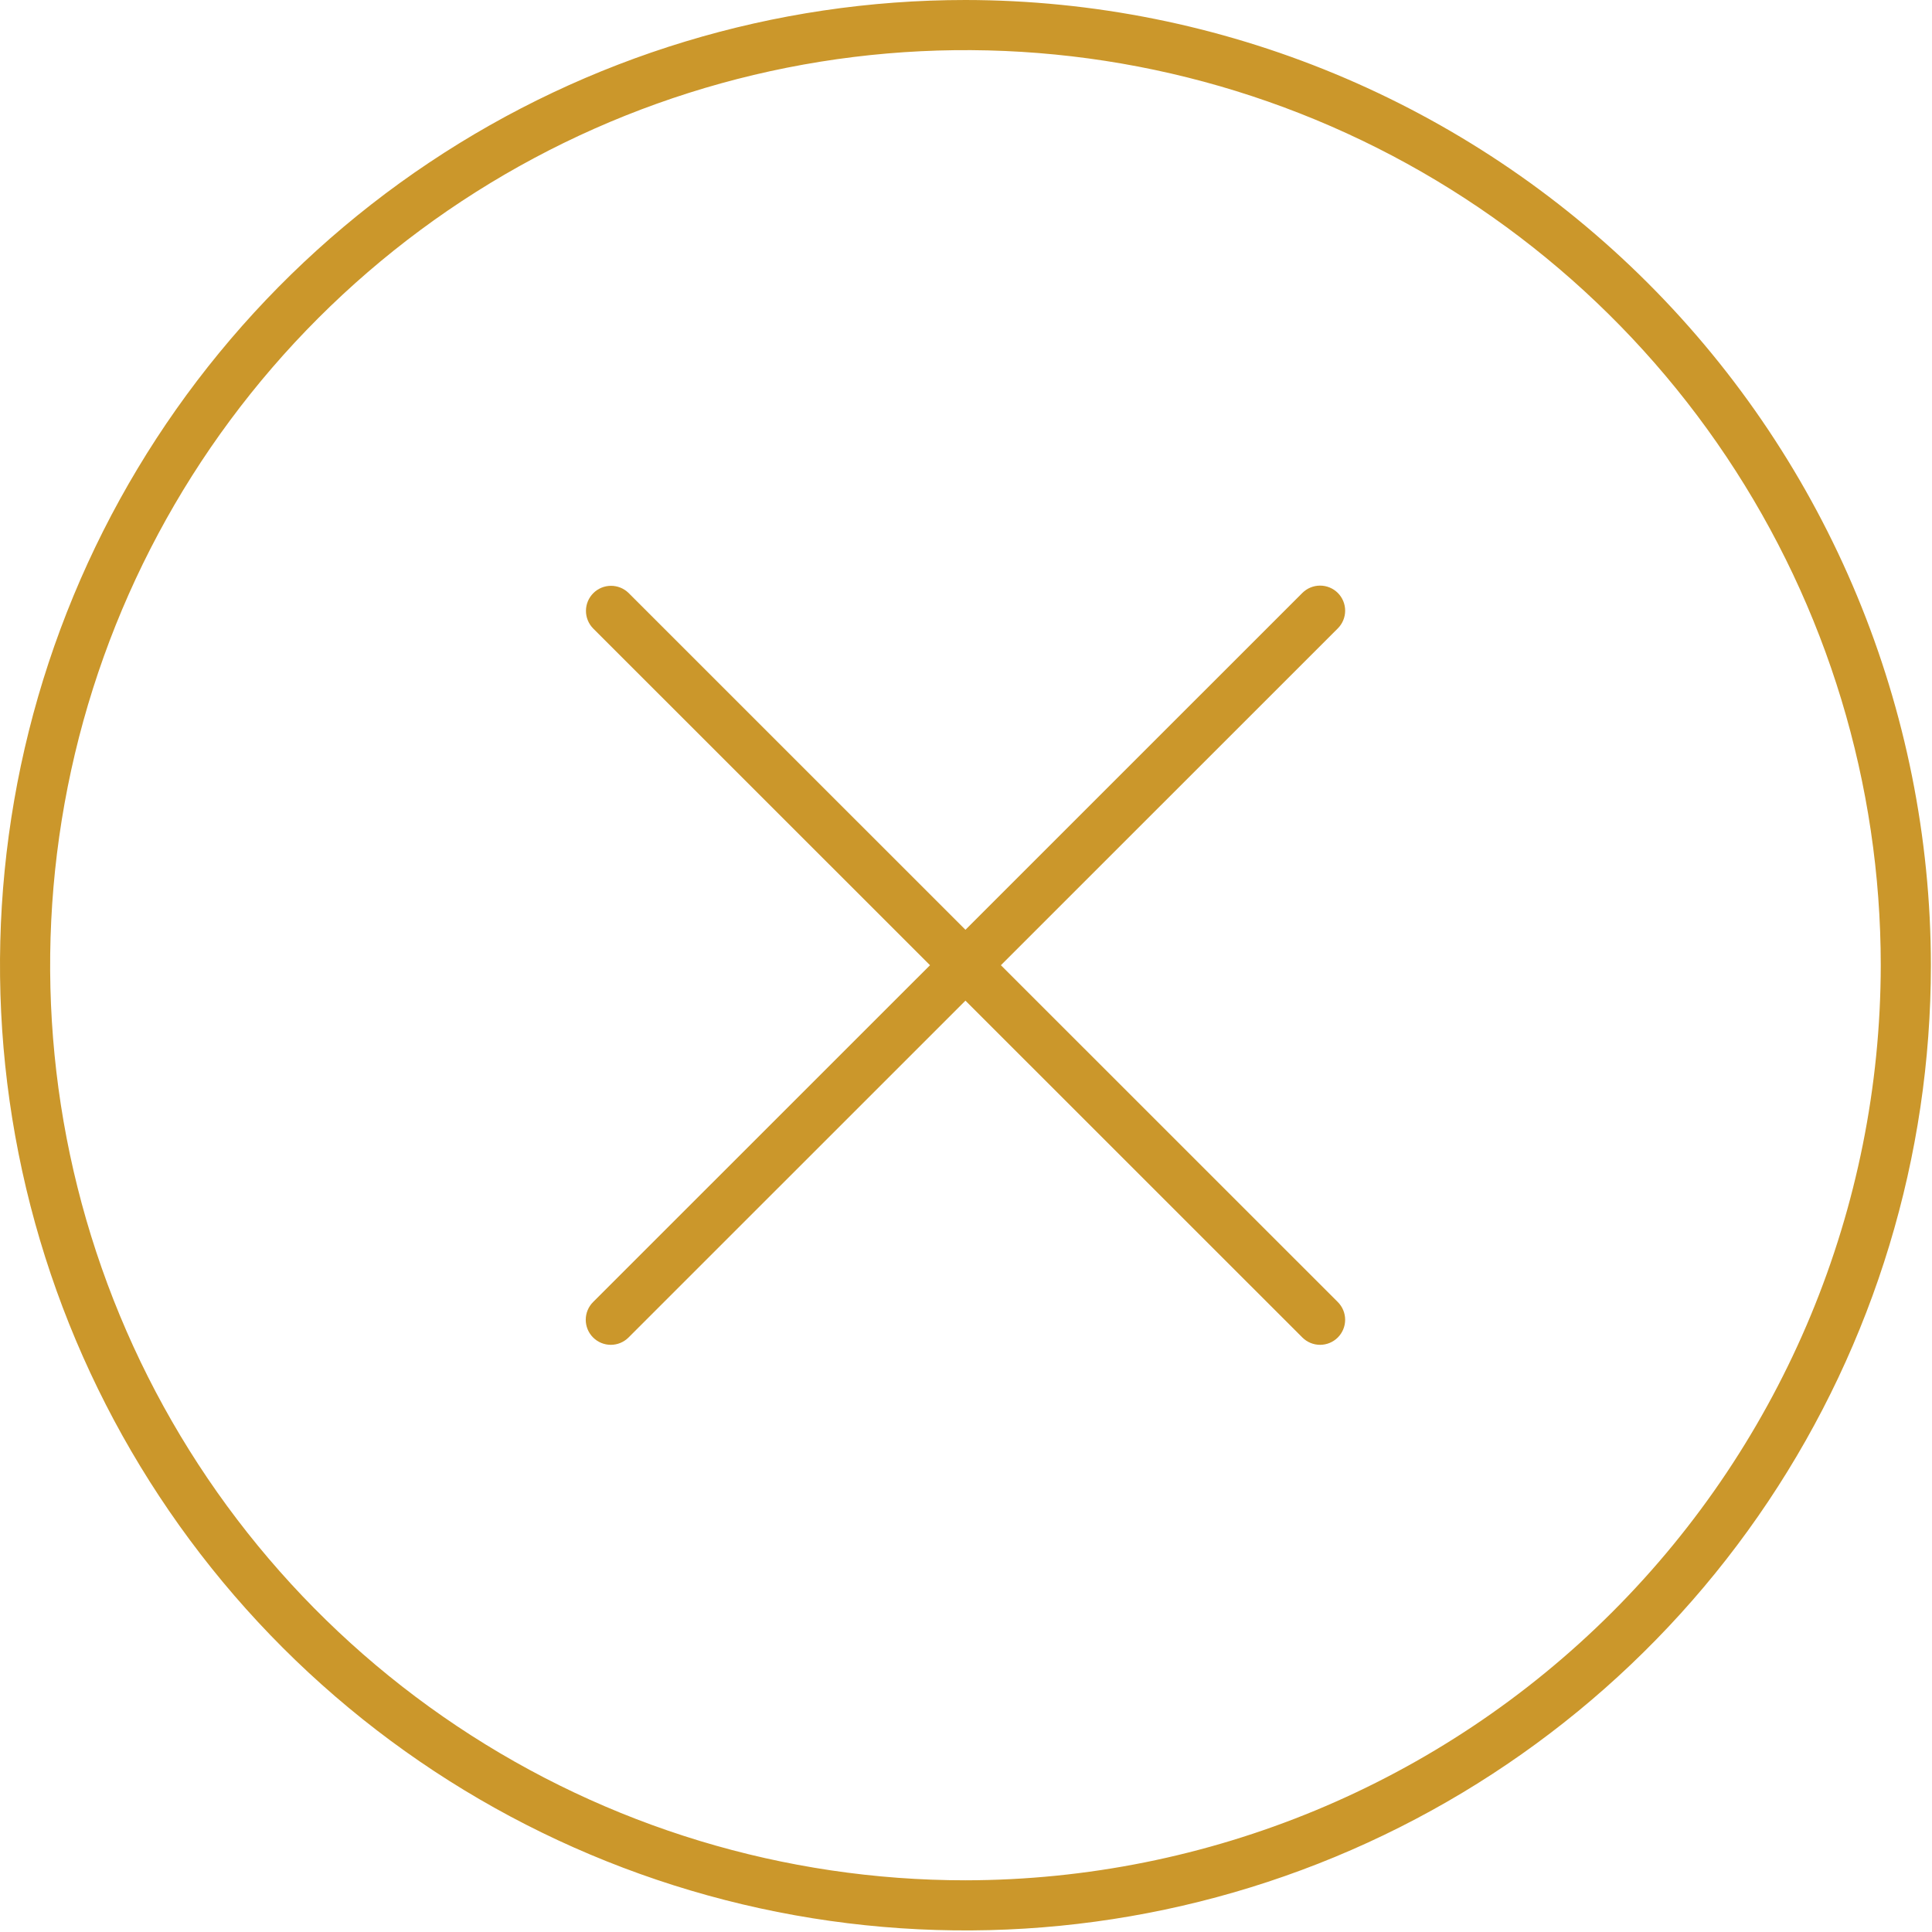 <svg width="788" height="788" viewBox="0 0 788 788" fill="none" xmlns="http://www.w3.org/2000/svg">
<path d="M545.648 241.836C543.728 239.924 541.129 238.852 538.419 238.852C535.71 238.852 533.111 239.924 531.19 241.836L393.775 379.226L256.36 241.836C254.433 239.959 251.843 238.917 249.152 238.935C246.462 238.954 243.887 240.031 241.985 241.935C240.084 243.838 239.009 246.413 238.993 249.104C238.978 251.794 240.023 254.381 241.903 256.306L379.318 393.68L241.903 531.062C239.985 532.979 238.908 535.578 238.908 538.289C238.908 541 239.985 543.599 241.903 545.516C243.82 547.433 246.42 548.51 249.131 548.51C251.843 548.51 254.443 547.433 256.36 545.516L393.775 408.134L531.19 545.516C533.108 547.433 535.708 548.51 538.419 548.51C541.131 548.51 543.731 547.433 545.648 545.516C547.565 543.599 548.642 541 548.642 538.289C548.642 535.578 547.565 532.979 545.648 531.062L408.233 393.68L545.648 256.306C547.567 254.387 548.645 251.784 548.645 249.071C548.645 246.357 547.567 243.755 545.648 241.836Z" fill="#CB972B"/>
<path d="M393.775 0C315.894 0 239.761 23.089 175.006 66.347C110.25 109.605 59.778 171.09 29.974 243.025C0.171 314.961 -7.627 394.117 7.566 470.483C22.76 546.85 60.264 616.997 115.334 672.054C170.405 727.111 240.569 764.605 316.954 779.796C393.338 794.986 472.513 787.19 544.466 757.393C616.419 727.596 677.919 677.137 721.187 612.397C764.456 547.657 787.55 471.543 787.55 393.68C787.434 289.305 745.91 189.239 672.088 115.435C598.266 41.63 498.175 0.116 393.775 0ZM393.775 766.913C319.939 766.913 247.76 745.024 186.368 704.012C124.975 663.001 77.125 604.71 48.869 536.51C20.613 468.311 13.22 393.266 27.625 320.866C42.03 248.466 77.585 181.962 129.796 129.764C182.006 77.566 248.526 42.019 320.943 27.618C393.361 13.217 468.424 20.608 536.64 48.857C604.856 77.106 663.161 124.945 704.182 186.323C745.204 247.701 767.099 319.861 767.099 393.68C766.987 492.633 727.619 587.502 657.631 657.472C587.644 727.443 492.752 766.802 393.775 766.913Z" fill="#CB972B"/>
</svg>
